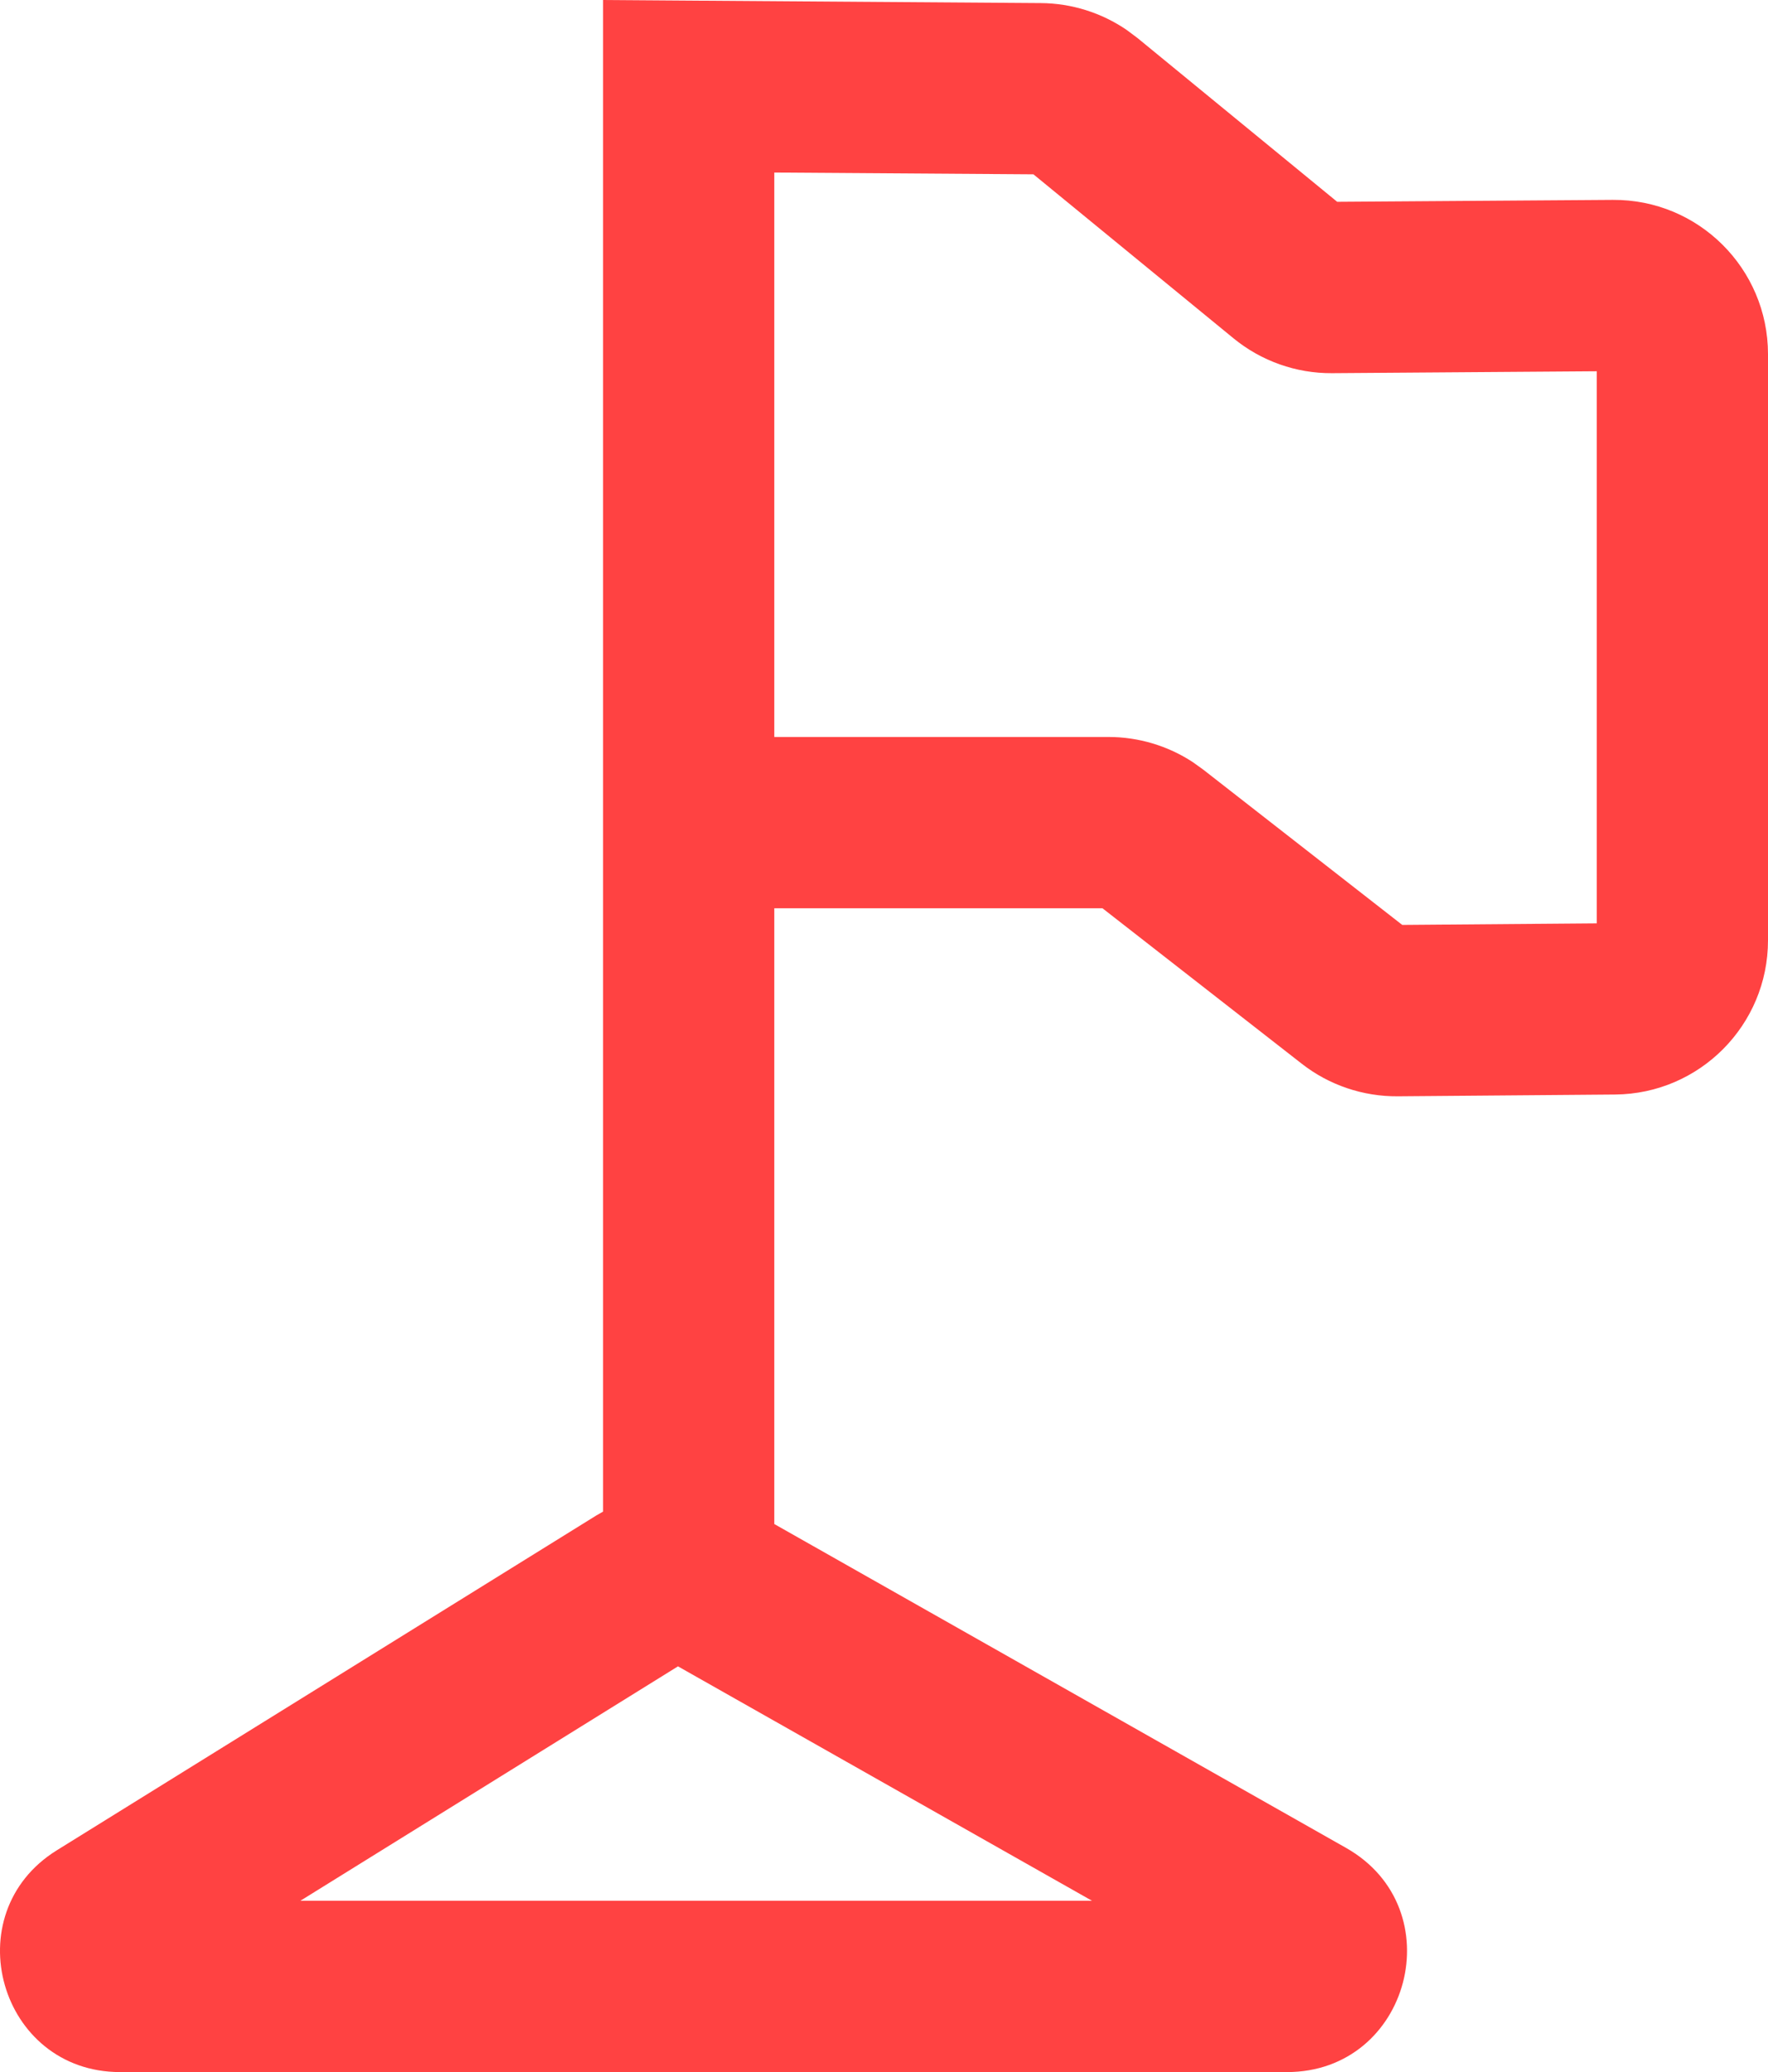 <?xml version="1.0" encoding="utf-8"?>
<svg xmlns="http://www.w3.org/2000/svg" fill="none" height="100%" overflow="visible" preserveAspectRatio="none" style="display: block;" viewBox="0 0 25.809 30.239" width="100%">
<path d="M10.062 0.009L15.193 0.045C15.644 0.048 16.081 0.186 16.45 0.439L16.605 0.555L19.52 2.945L23.543 2.917C24.792 2.908 25.808 3.918 25.809 5.167V13.723C25.809 14.958 24.813 15.962 23.578 15.973L20.405 15.999C19.897 16.003 19.402 15.836 19.002 15.523L16.094 13.255H11.303V22.241L19.649 26.967C21.214 27.853 20.585 30.239 18.787 30.239H1.753C-0.008 30.239 -0.666 27.93 0.83 27.002L8.705 22.116L8.803 22.06V0L10.062 0.009ZM4.385 27.739H15.941L9.897 24.318L4.385 27.739ZM11.303 10.755H16.181C16.619 10.755 17.047 10.883 17.412 11.122L17.564 11.231L20.47 13.498L23.309 13.475V5.418L19.446 5.446C18.921 5.45 18.411 5.269 18.005 4.936L15.086 2.544L11.303 2.518V10.755Z" fill="#FF4242" id="Union"/>
</svg>